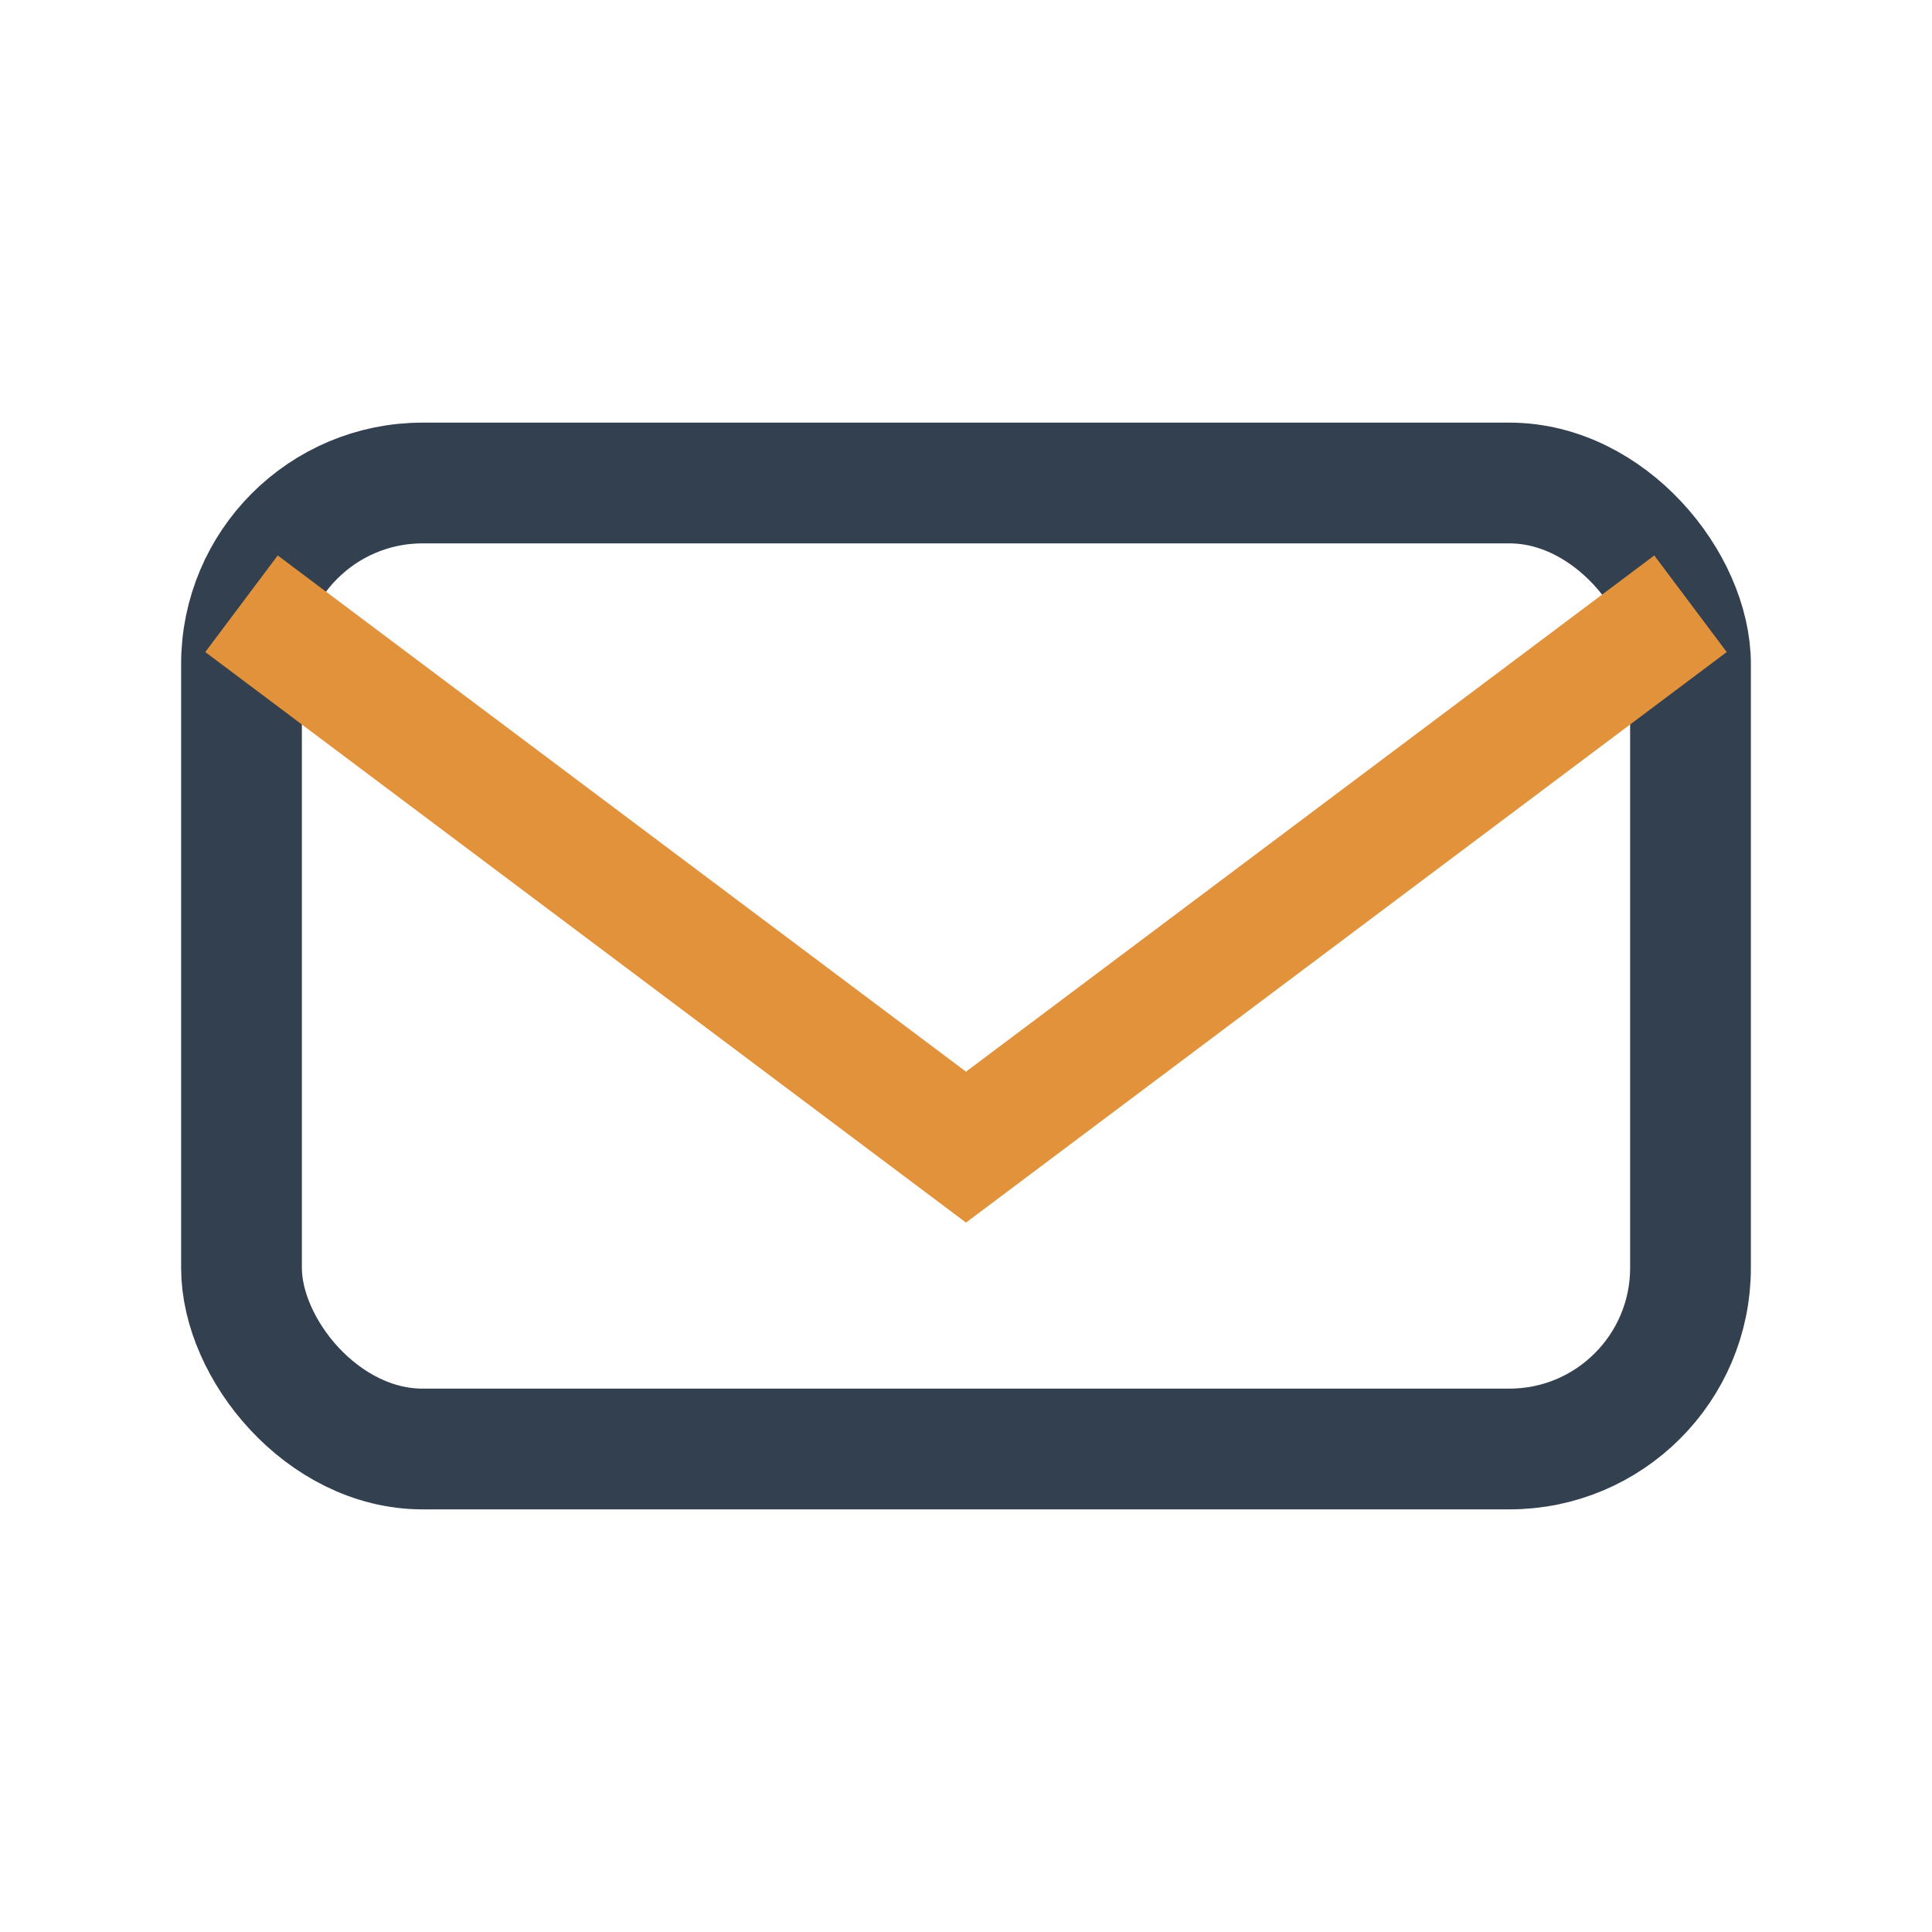 <?xml version="1.0" encoding="UTF-8"?>
<svg xmlns="http://www.w3.org/2000/svg" width="32" height="32" viewBox="0 0 32 32"><rect x="4" y="8" width="24" height="16" rx="3" fill="none" stroke="#33404F" stroke-width="2"/><path d="M4 10l12 9 12-9" fill="none" stroke="#E2923A" stroke-width="2"/></svg>